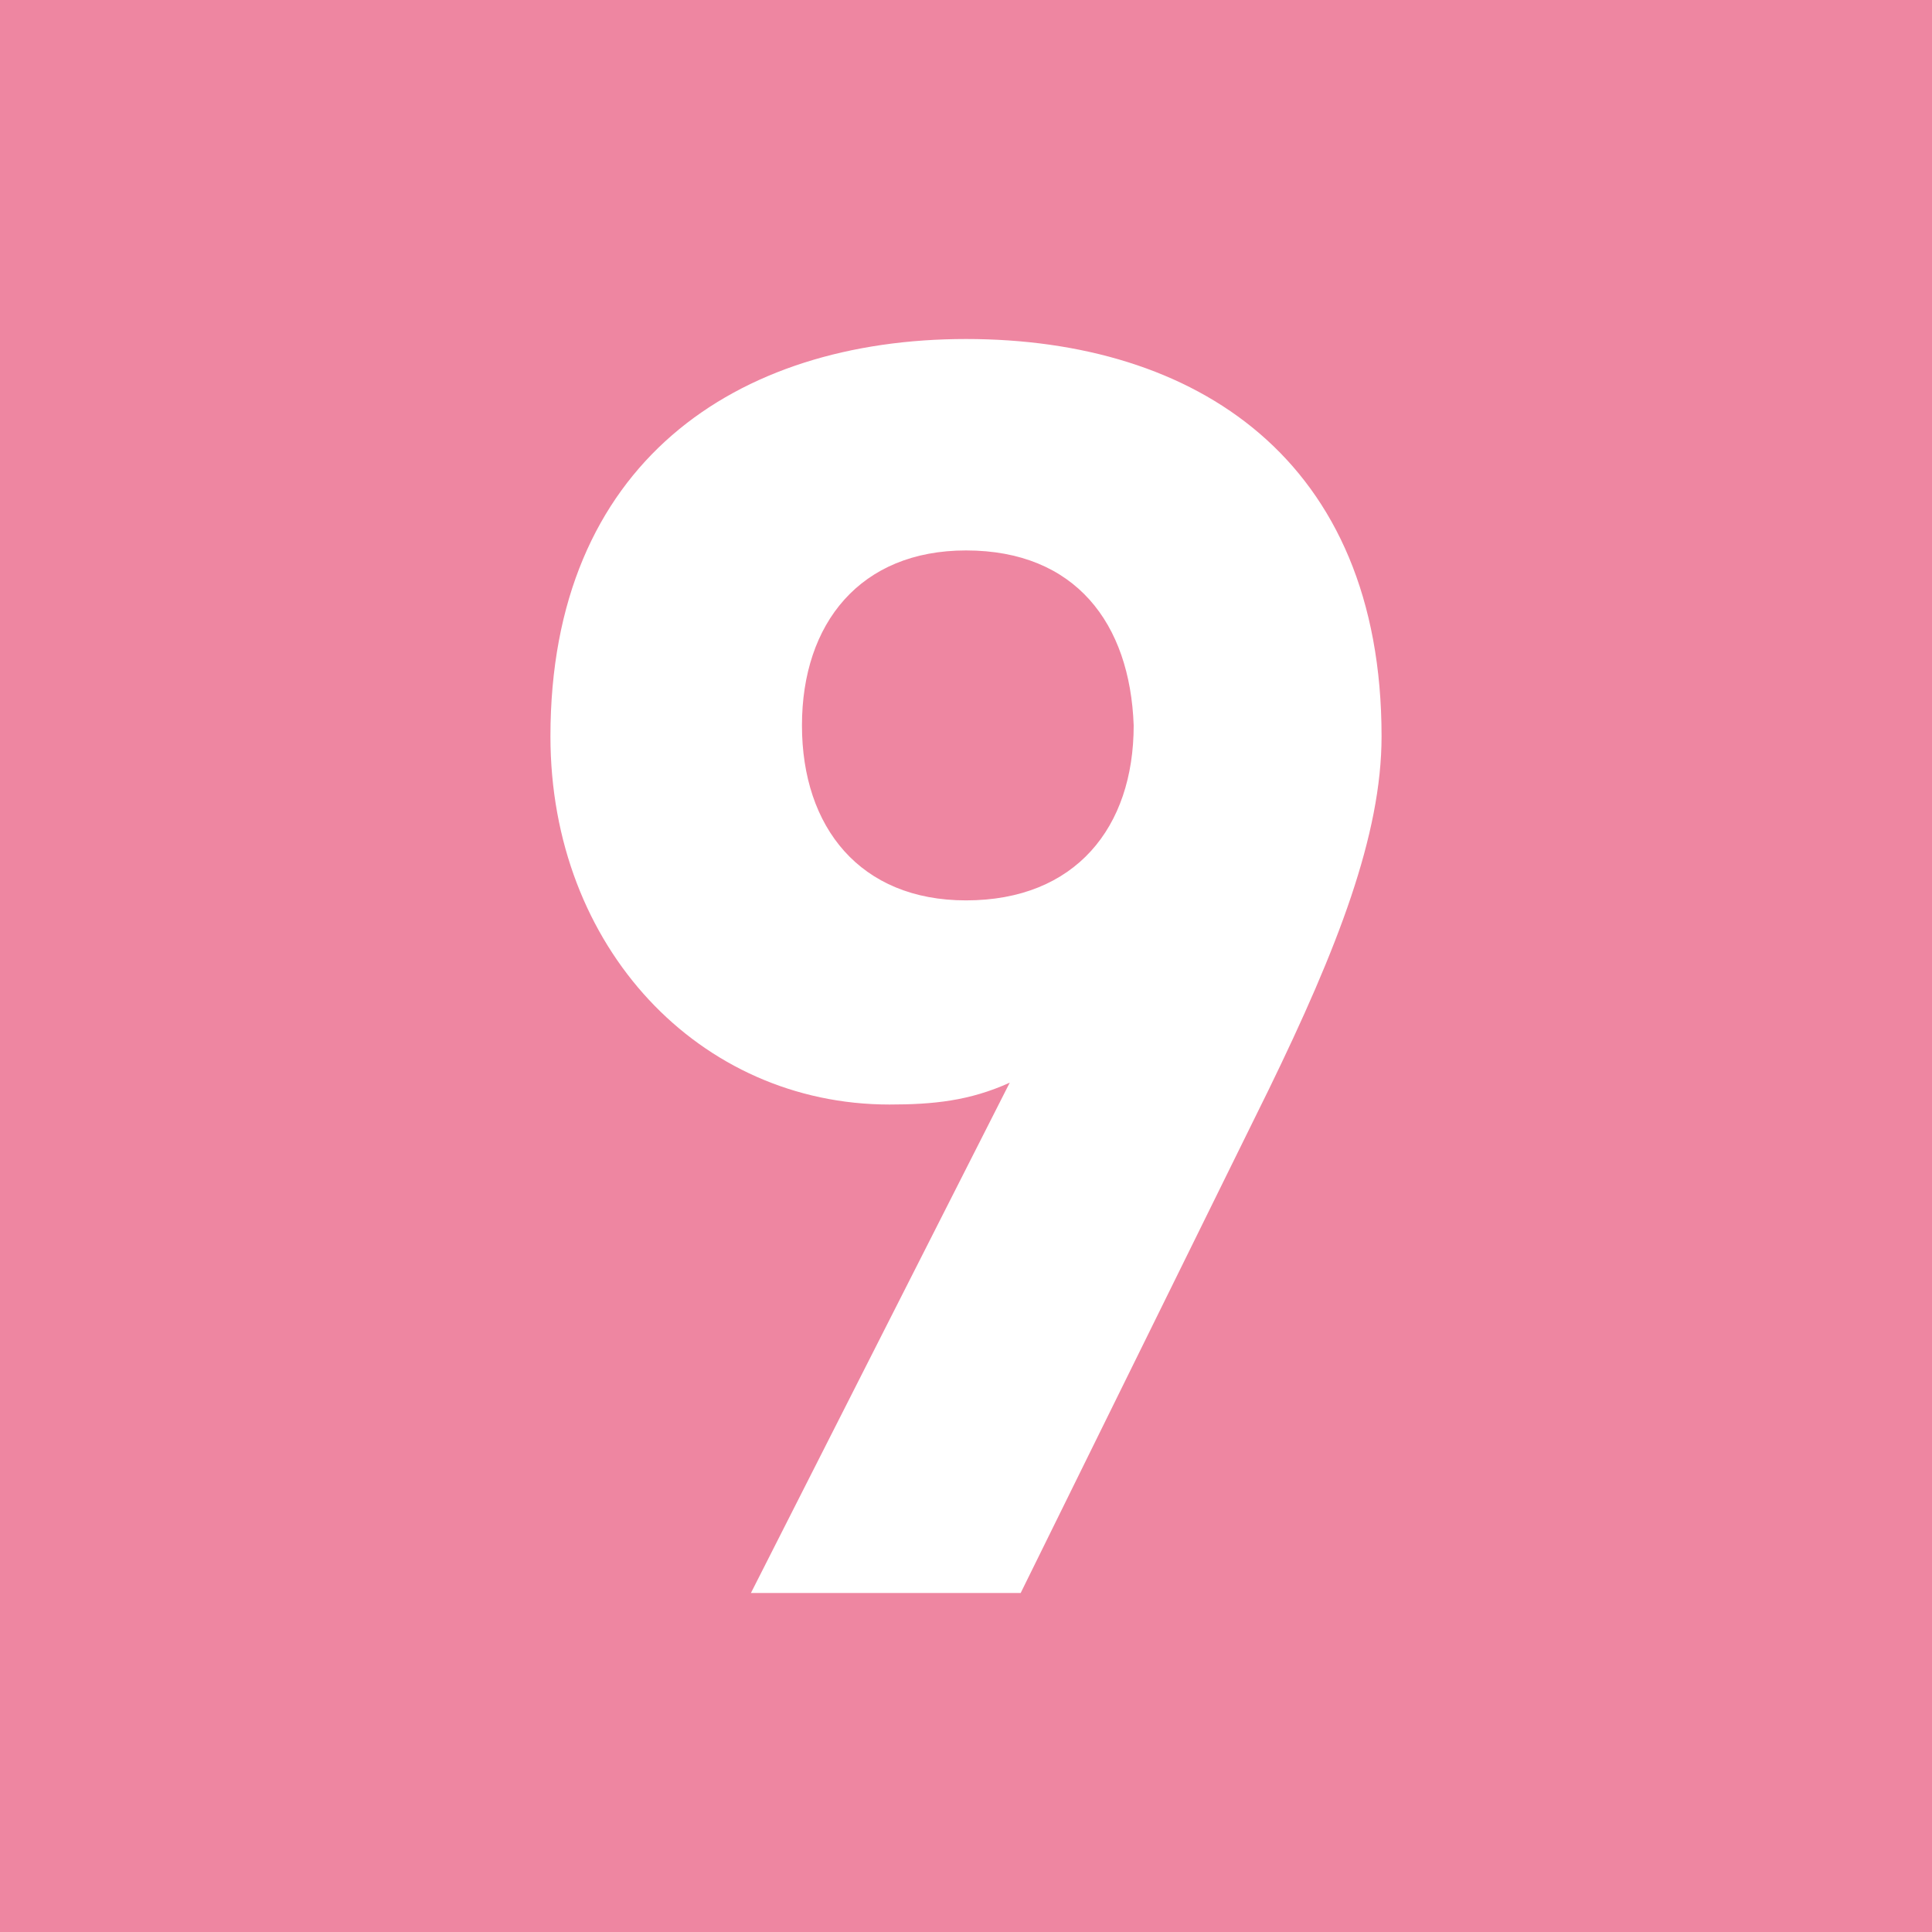 <?xml version="1.0" encoding="utf-8"?>
<!-- Generator: Adobe Illustrator 24.3.0, SVG Export Plug-In . SVG Version: 6.00 Build 0)  -->
<svg version="1.1" id="_x38_-2" xmlns="http://www.w3.org/2000/svg" xmlns:xlink="http://www.w3.org/1999/xlink" x="0px" y="0px"
	 width="53px" height="53px" viewBox="0 0 53 53" style="enable-background:new 0 0 53 53;" xml:space="preserve">
<style type="text/css">
	.st0{fill:#EE86A1;}
	.st1{fill:#FFFFFF;}
</style>
<rect class="st0" width="53" height="53"/>
<g>
	<path class="st1" d="M27.7,29.7c-1.1,0.5-2.1,0.6-3.3,0.6c-5.2,0-9.3-4.3-9.3-10.1c0-7.5,5.1-10.9,11.4-10.9
		c6.3,0,11.4,3.3,11.4,10.9c0,2.7-1.2,5.8-3.1,9.7l-6.8,13.8h-7.4L27.7,29.7z M26.5,15.1c-2.9,0-4.5,2-4.5,4.8
		c0,2.8,1.6,4.8,4.5,4.8c3,0,4.6-2,4.6-4.8C31,17.1,29.5,15.1,26.5,15.1z"/>
</g>
</svg>
